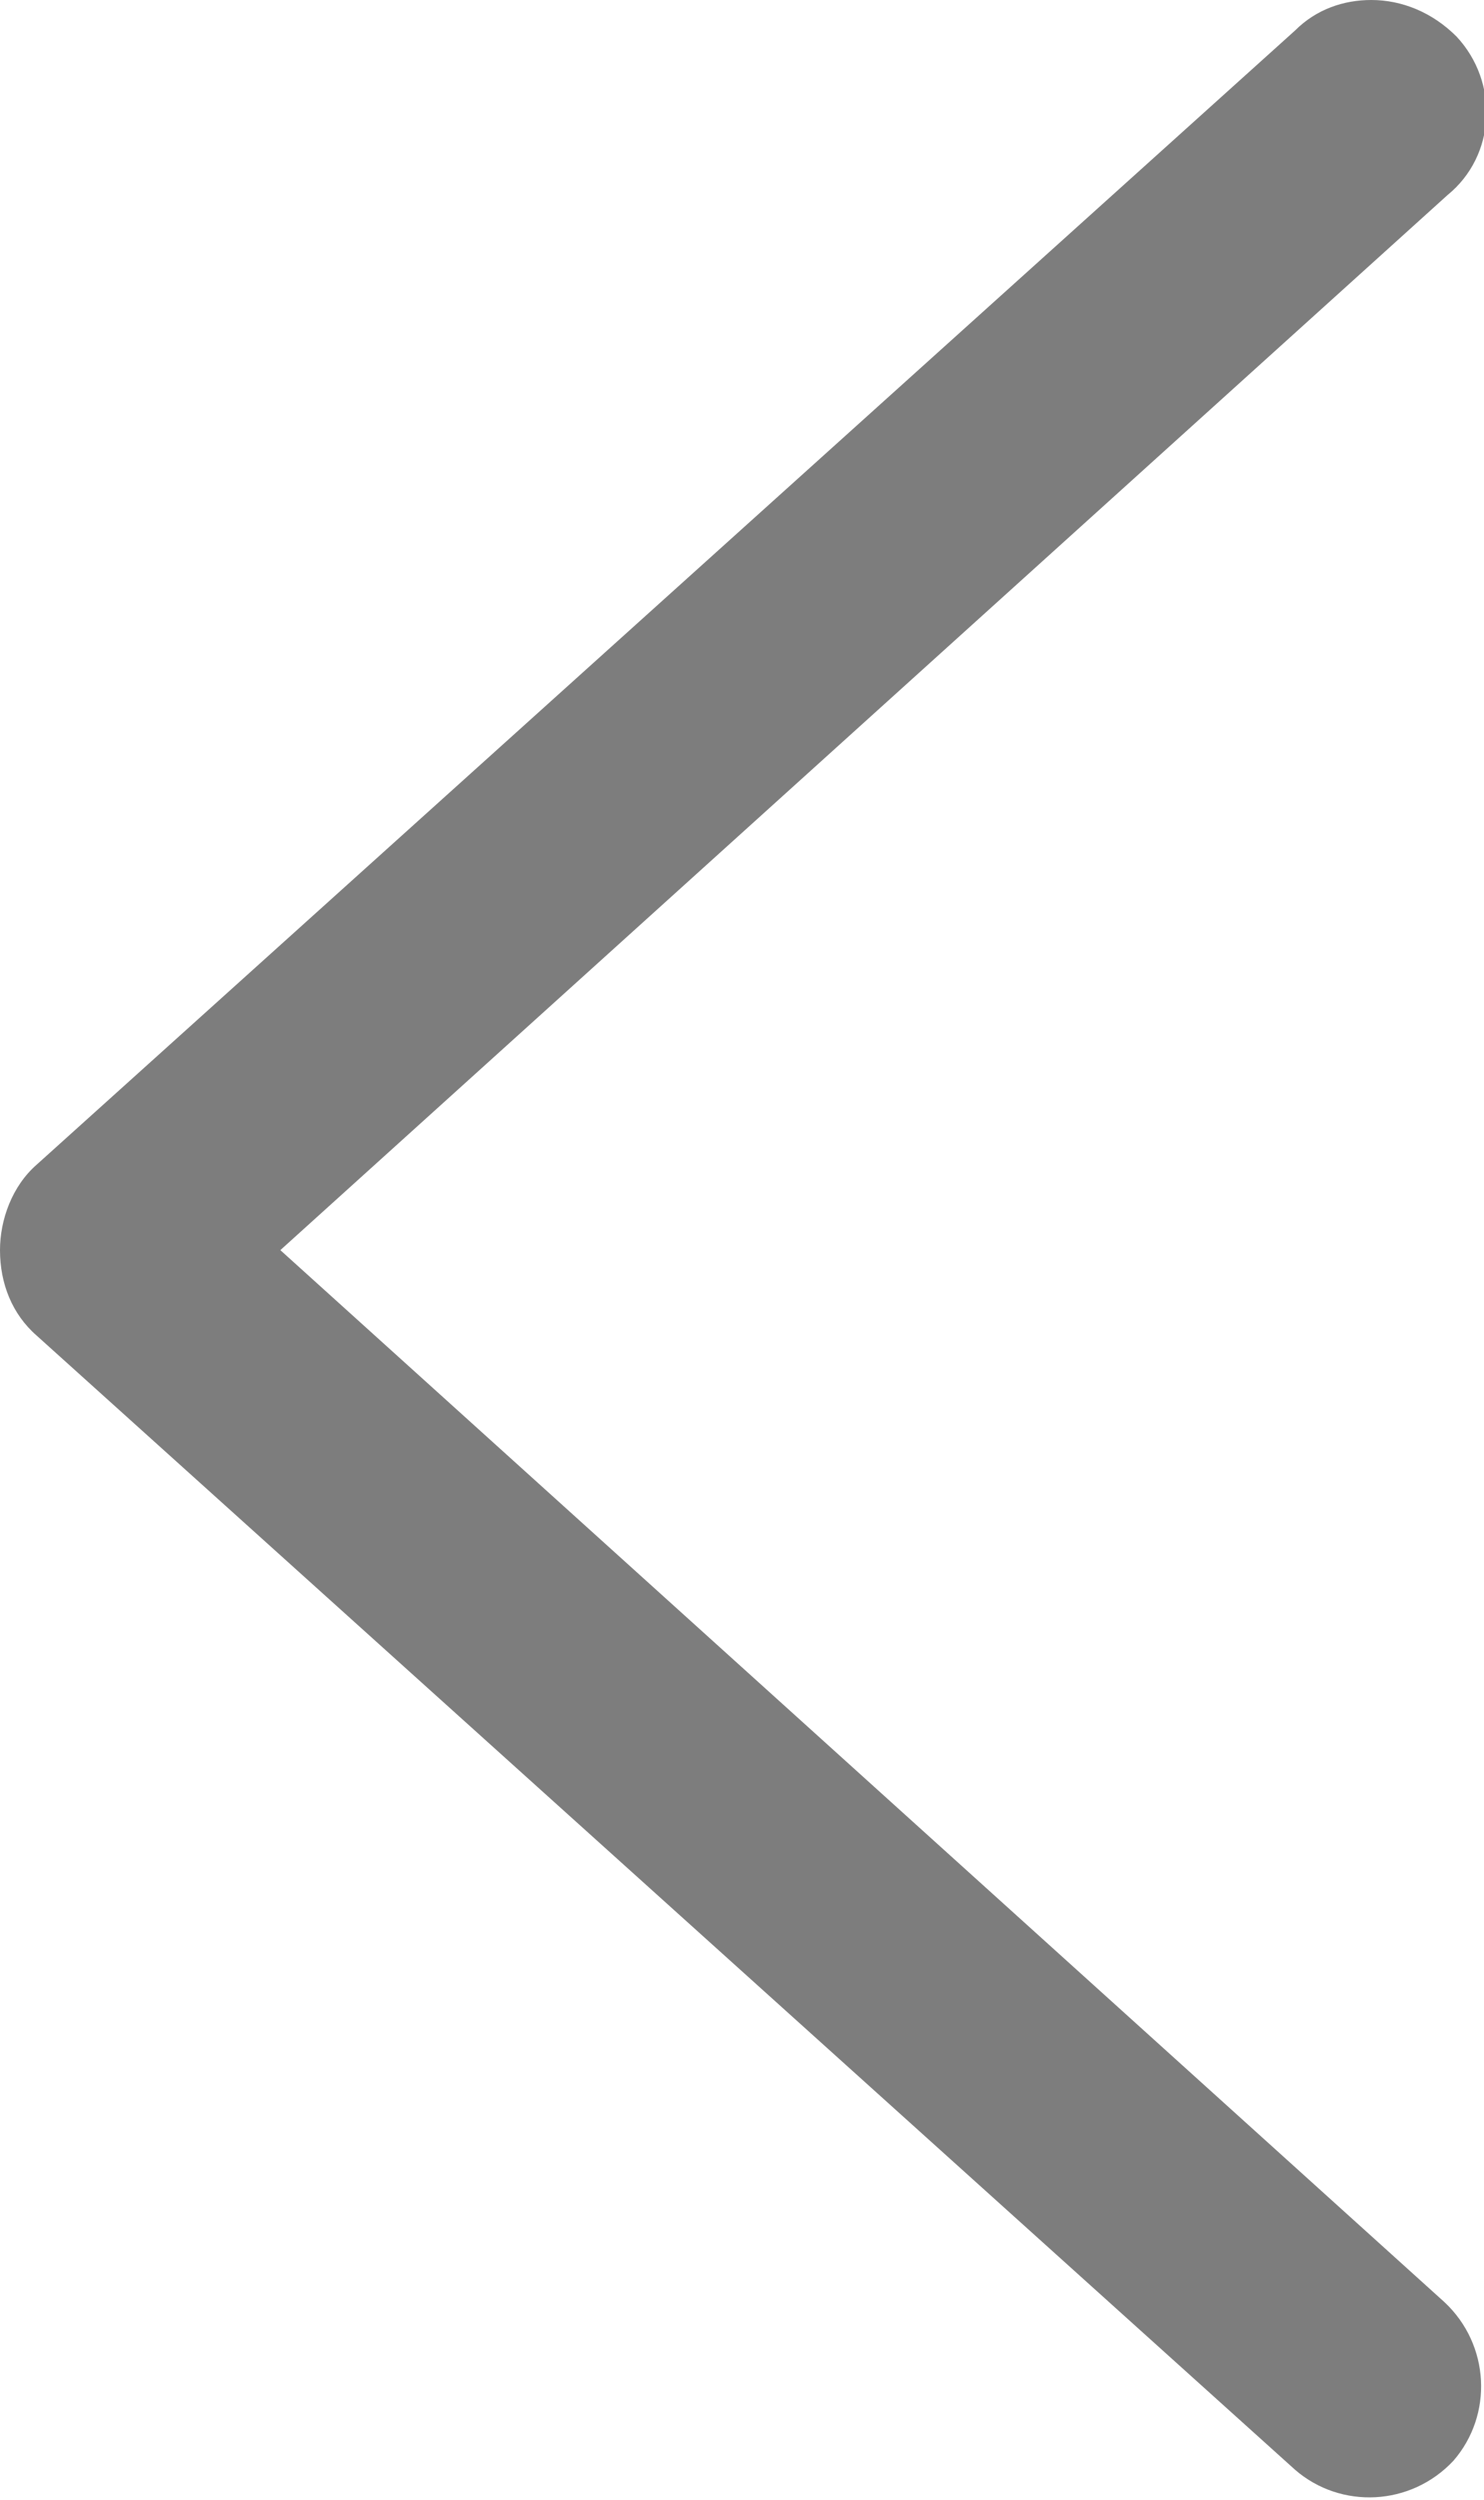 <?xml version="1.0" encoding="utf-8"?>
<!-- Generator: Adobe Illustrator 19.1.0, SVG Export Plug-In . SVG Version: 6.00 Build 0)  -->
<svg version="1.0" id="枠" xmlns="http://www.w3.org/2000/svg" xmlns:xlink="http://www.w3.org/1999/xlink" x="0px" y="0px"
	 viewBox="0 0 48.7 82" style="enable-background:new 0 0 48.7 82;" xml:space="preserve">
<style type="text/css">
	.st0{fill:#7D7D7D;}
</style>
<path class="st0" d="M45,0c1,0,2,0.4,2.8,1.2c1.4,1.5,1.3,3.9-0.3,5.2L9.2,41l38.2,34.5c1.5,1.4,1.6,3.7,0.3,5.2
	c-1.4,1.5-3.7,1.6-5.2,0.3L1.2,43.8C0.4,43.1,0,42.1,0,41c0-1,0.4-2.1,1.2-2.8L42.5,1C43.2,0.3,44.1,0,45,0z"/>
</svg>
